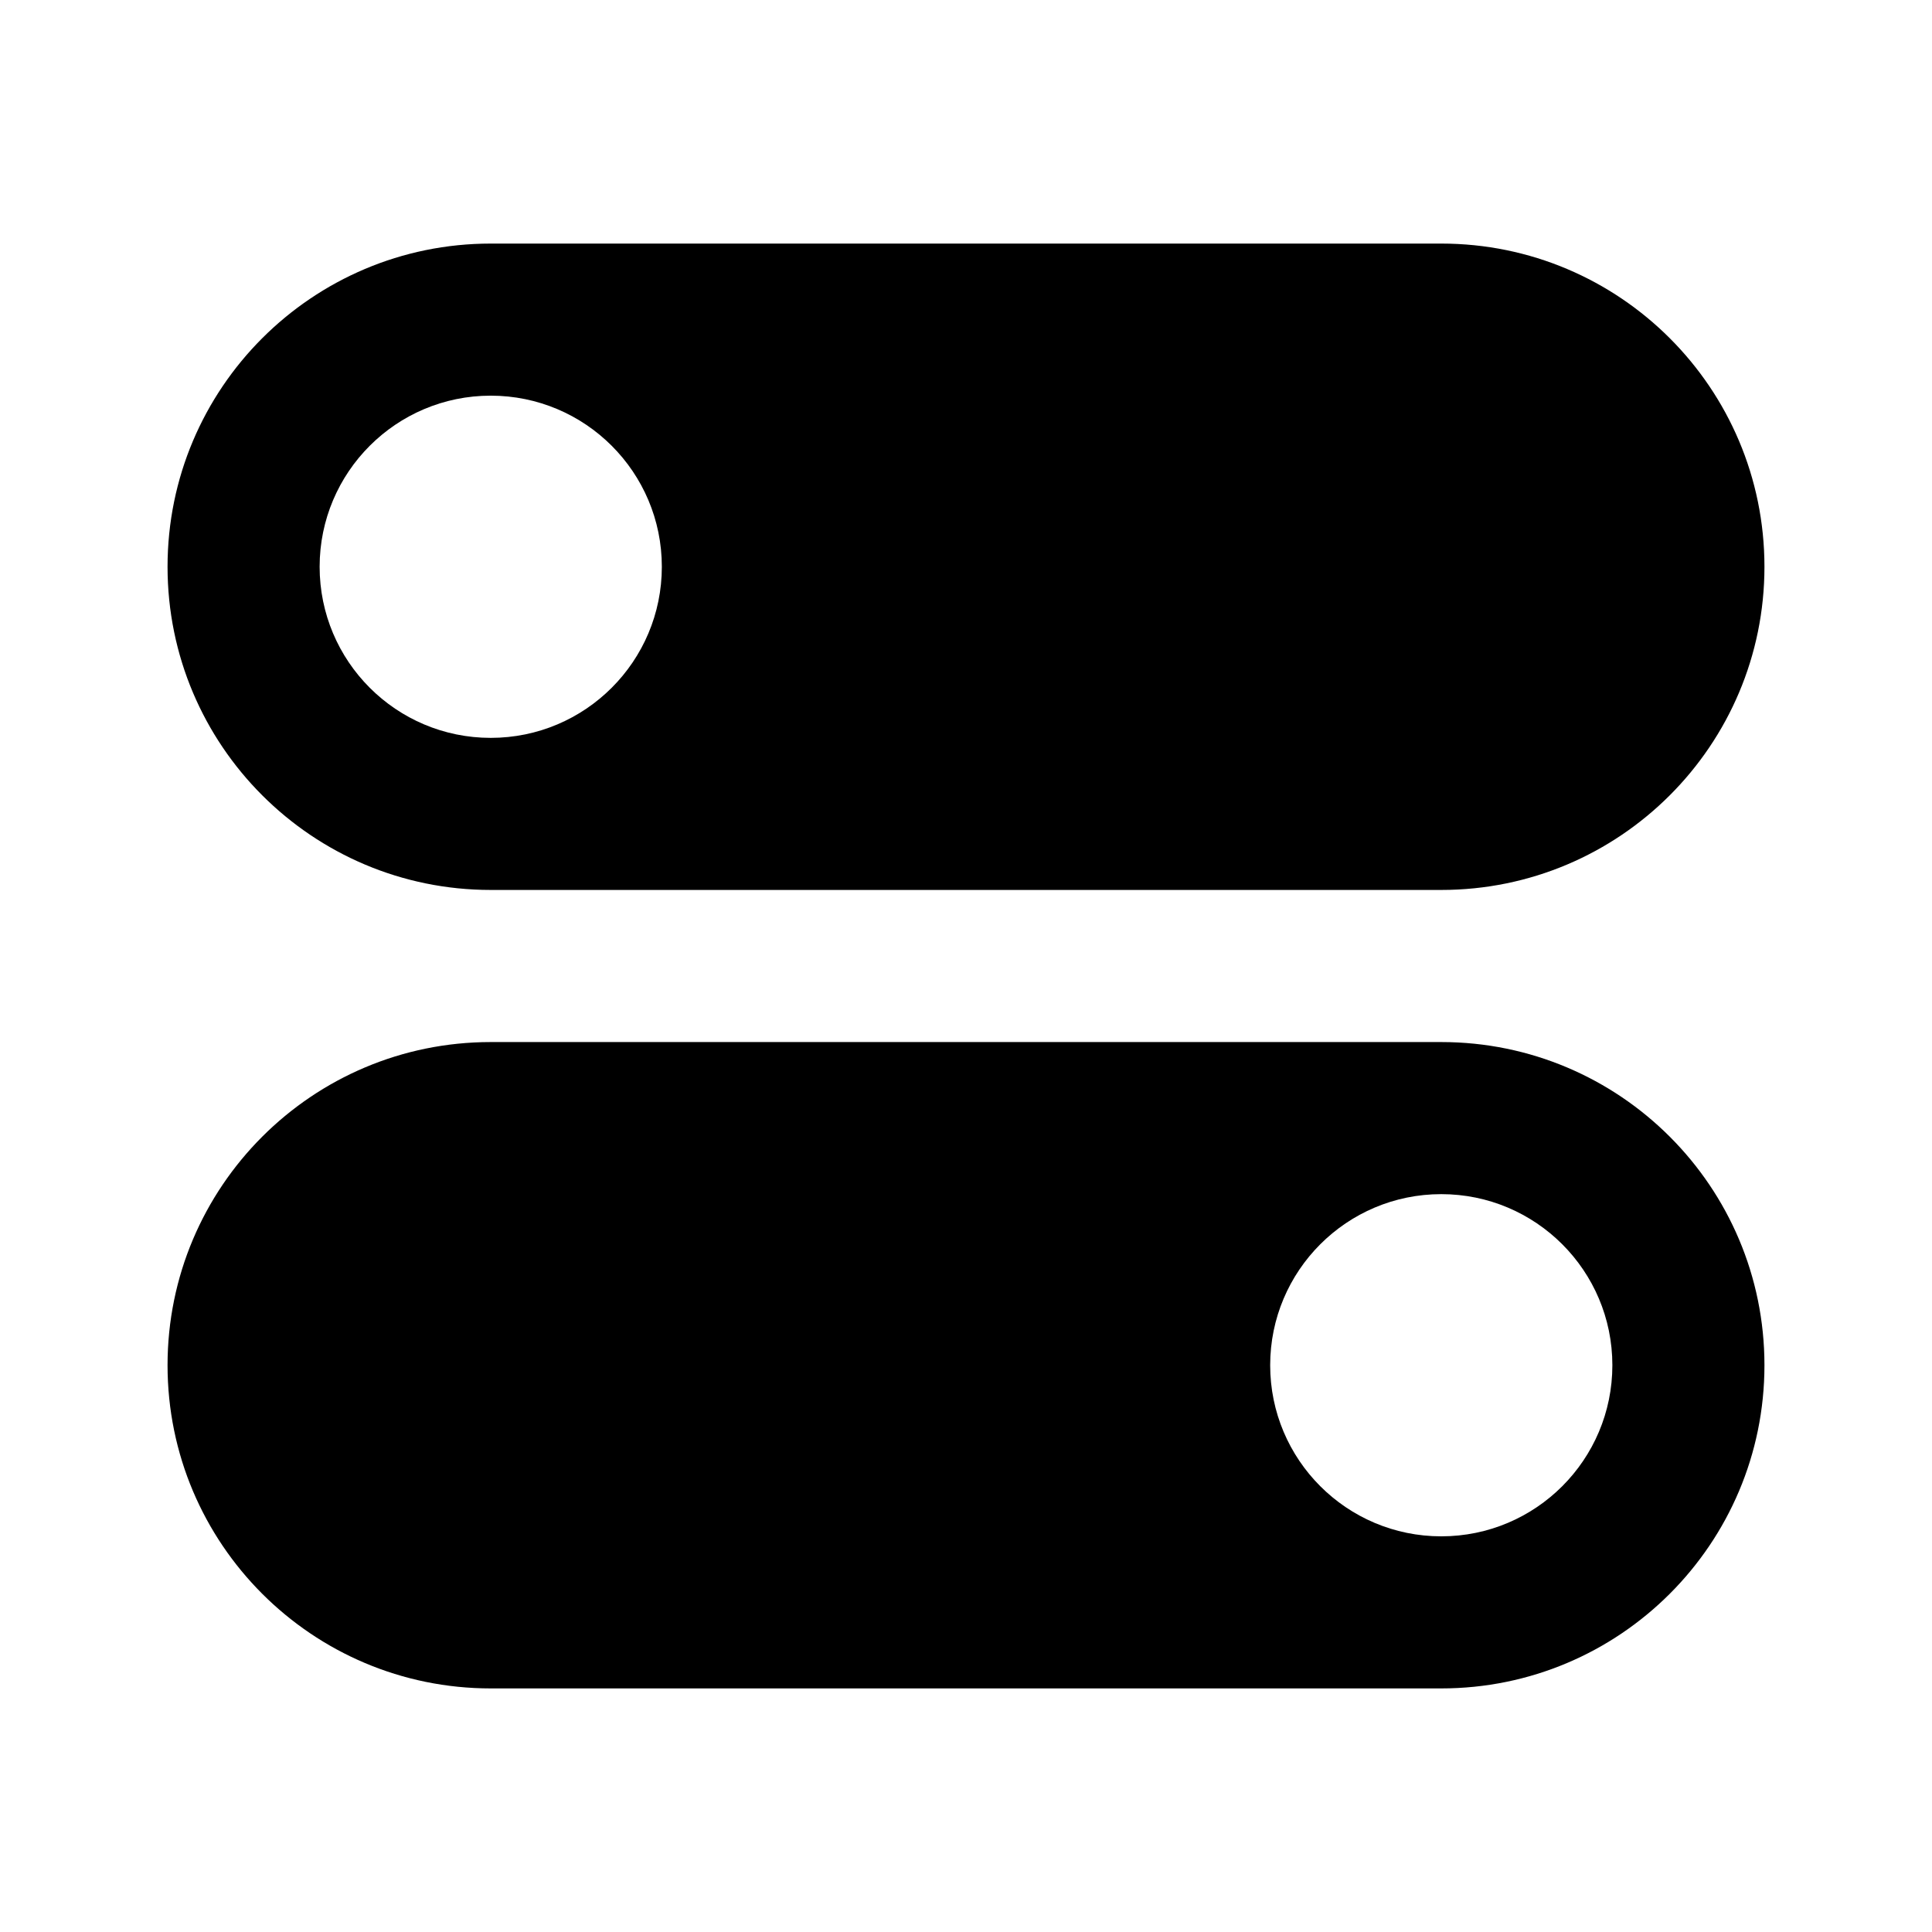 <?xml version="1.0" encoding="UTF-8"?>
<!-- Uploaded to: ICON Repo, www.svgrepo.com, Generator: ICON Repo Mixer Tools -->
<svg fill="#000000" width="800px" height="800px" version="1.1" viewBox="144 144 512 512" xmlns="http://www.w3.org/2000/svg">
 <path d="m274.05 208.55c-47.301 0-85.648 38.348-85.648 85.648s38.348 85.648 85.648 85.648h251.9c47.305 0 85.648-38.348 85.648-85.648s-38.344-85.648-85.648-85.648zm0 40.305c25.043 0 45.344 20.301 45.344 45.344s-20.301 45.344-45.344 45.344-45.344-20.301-45.344-45.344 20.301-45.344 45.344-45.344zm0 171.3c-47.301 0-85.648 38.344-85.648 85.645 0 47.305 38.348 85.648 85.648 85.648h251.9c47.305 0 85.648-38.344 85.648-85.648 0-47.301-38.344-85.645-85.648-85.645zm251.9 40.305c25.043 0 45.344 20.301 45.344 45.34 0 25.043-20.301 45.344-45.344 45.344-25.039 0-45.34-20.301-45.34-45.344 0-25.039 20.301-45.34 45.34-45.34z"/>
</svg>